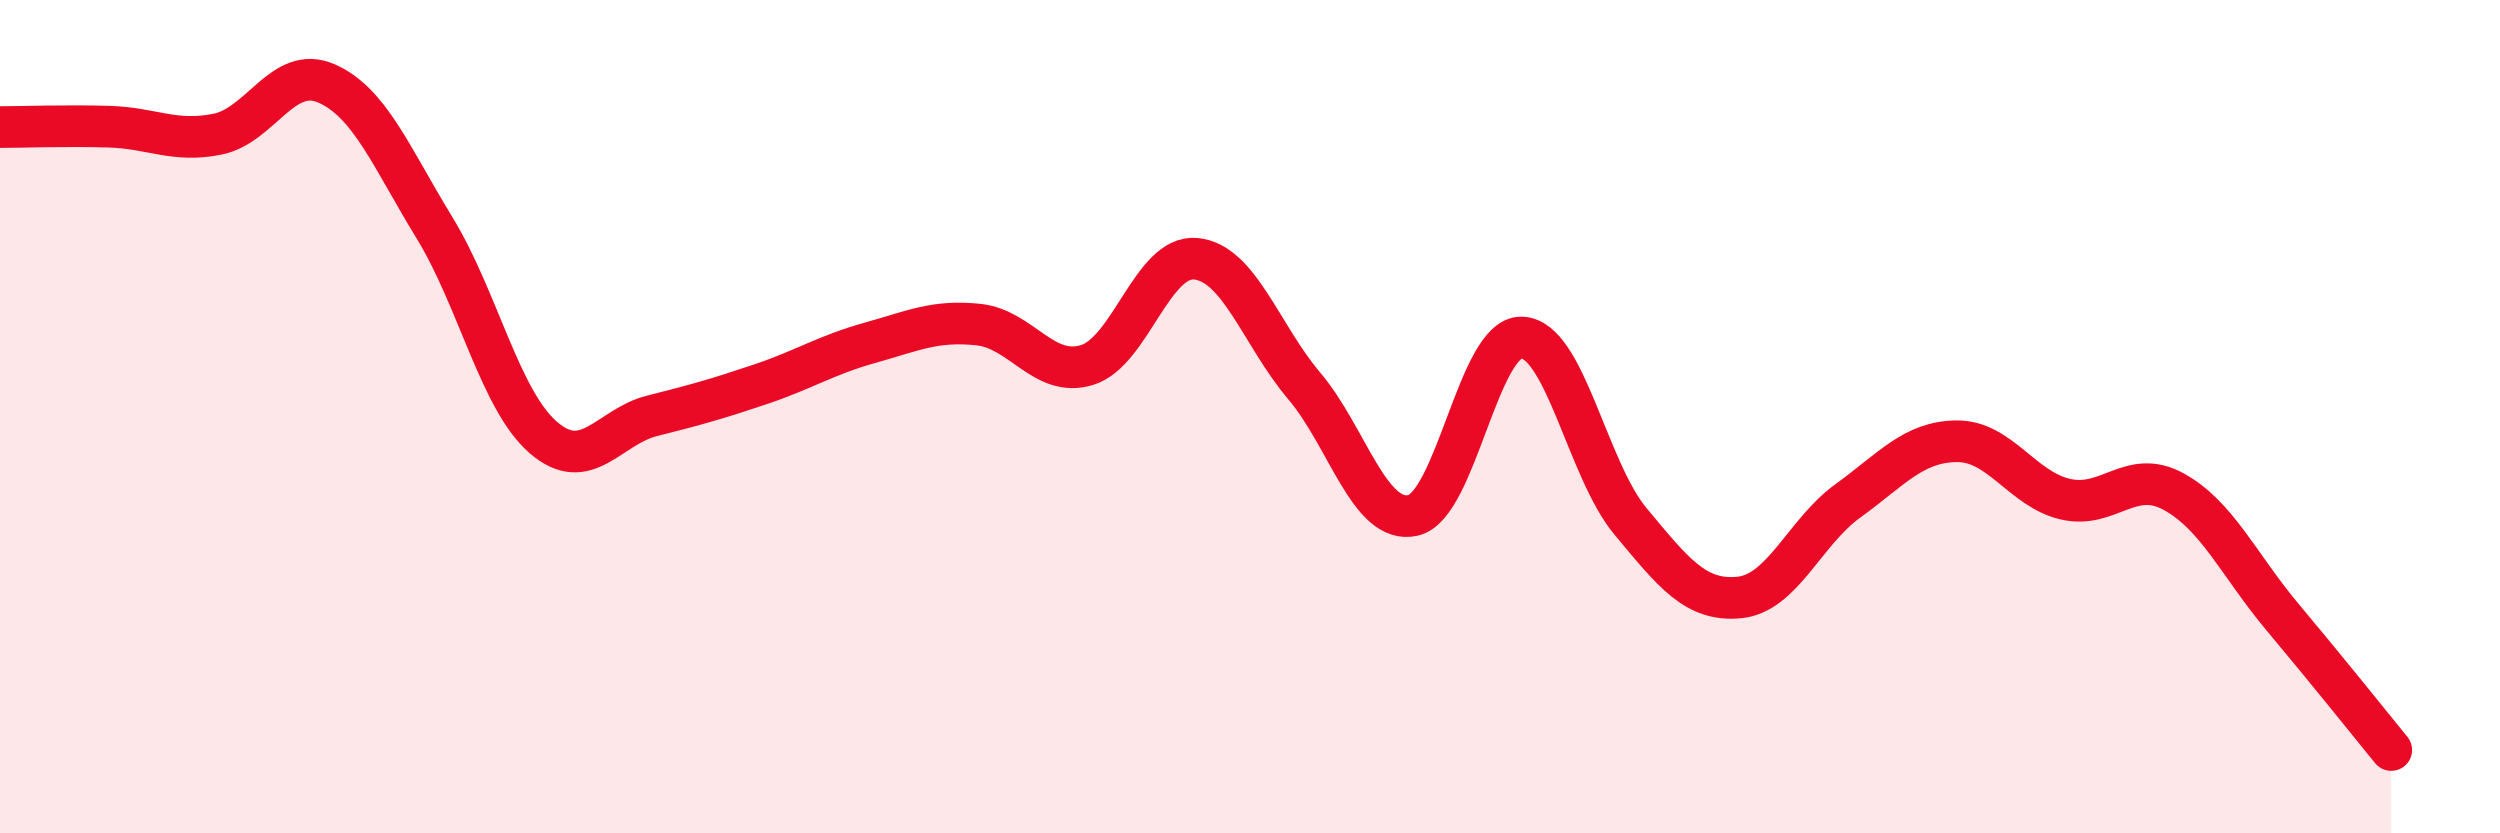 
    <svg width="60" height="20" viewBox="0 0 60 20" xmlns="http://www.w3.org/2000/svg">
      <path
        d="M 0,3.05 C 0.52,3.05 1.57,3.01 2.61,3.04 C 3.65,3.07 4.18,3.43 5.22,3.22 C 6.26,3.01 6.79,1.55 7.83,2 C 8.87,2.45 9.39,3.77 10.43,5.47 C 11.47,7.17 12,9.6 13.04,10.5 C 14.08,11.4 14.61,10.24 15.65,9.98 C 16.69,9.72 17.22,9.57 18.26,9.22 C 19.3,8.87 19.83,8.52 20.87,8.23 C 21.91,7.94 22.44,7.68 23.48,7.79 C 24.52,7.9 25.05,9.08 26.09,8.76 C 27.13,8.44 27.66,6.11 28.7,6.21 C 29.74,6.31 30.26,8.03 31.3,9.26 C 32.34,10.49 32.87,12.6 33.91,12.37 C 34.95,12.14 35.48,8.07 36.52,8.1 C 37.56,8.13 38.09,11.26 39.13,12.51 C 40.17,13.76 40.7,14.44 41.74,14.34 C 42.78,14.24 43.31,12.77 44.35,12.02 C 45.39,11.27 45.92,10.6 46.96,10.59 C 48,10.58 48.53,11.74 49.57,11.98 C 50.61,12.22 51.13,11.23 52.17,11.8 C 53.21,12.37 53.74,13.57 54.78,14.81 C 55.82,16.05 56.87,17.36 57.39,18L57.39 20L0 20Z"
        fill="#EB0A25"
        opacity="0.1"
        stroke-linecap="round"
        stroke-linejoin="round"
      />
      <path
        d="M 0,3.05 C 0.52,3.05 1.57,3.01 2.61,3.04 C 3.65,3.07 4.18,3.43 5.22,3.22 C 6.26,3.01 6.79,1.55 7.83,2 C 8.87,2.45 9.39,3.77 10.43,5.47 C 11.47,7.17 12,9.6 13.04,10.5 C 14.08,11.4 14.61,10.24 15.65,9.98 C 16.69,9.72 17.22,9.57 18.26,9.22 C 19.3,8.87 19.83,8.52 20.87,8.23 C 21.91,7.94 22.44,7.68 23.48,7.79 C 24.52,7.9 25.05,9.08 26.09,8.76 C 27.13,8.44 27.66,6.11 28.7,6.21 C 29.74,6.31 30.26,8.03 31.3,9.26 C 32.34,10.49 32.87,12.6 33.91,12.37 C 34.95,12.14 35.48,8.07 36.52,8.1 C 37.56,8.13 38.09,11.26 39.13,12.51 C 40.17,13.76 40.7,14.44 41.74,14.34 C 42.78,14.24 43.31,12.77 44.35,12.02 C 45.39,11.27 45.92,10.6 46.96,10.59 C 48,10.58 48.53,11.74 49.57,11.98 C 50.61,12.22 51.13,11.23 52.17,11.8 C 53.21,12.37 53.74,13.57 54.78,14.81 C 55.82,16.05 56.87,17.36 57.39,18"
        stroke="#EB0A25"
        stroke-width="1"
        fill="none"
        stroke-linecap="round"
        stroke-linejoin="round"
      />
    </svg>
  